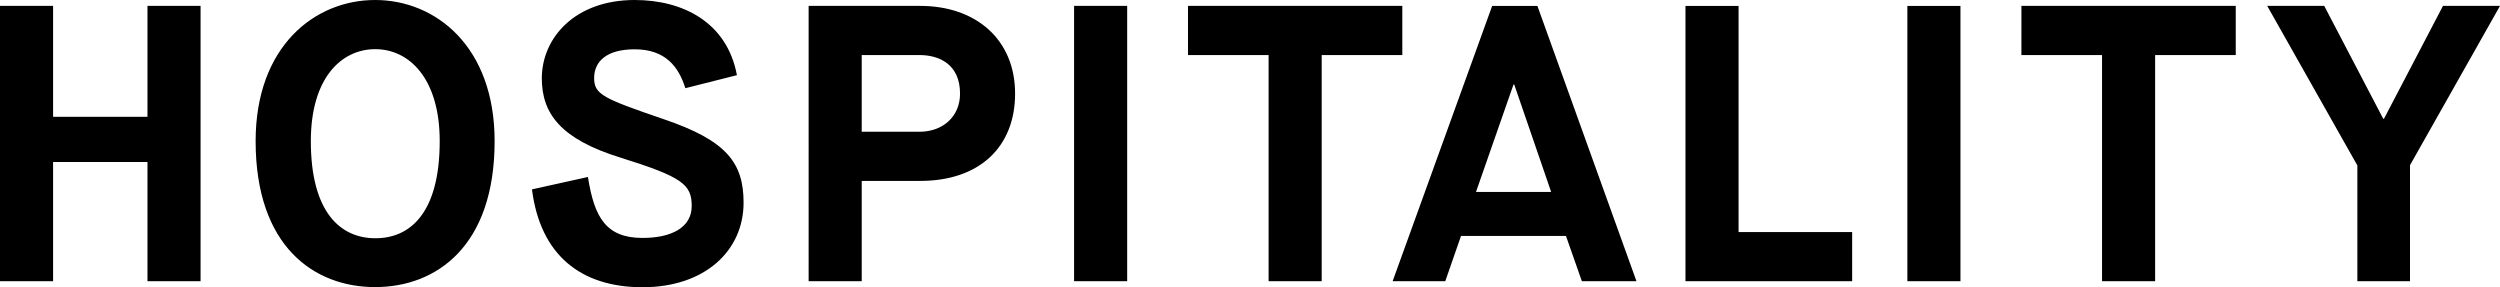 <svg version="1.1" id="レイヤー_1" xmlns="http://www.w3.org/2000/svg" x="0" y="0" viewBox="0 0 1652.8 189.8" xml:space="preserve"><path d="M0 3.9h35.1v73.3h62.4V3.9h35.1v182H97.5v-78.8H35.1v78.8H0V3.9zm169 89.4C169 30.7 208 0 248 0s79 30.7 79 93.3c0 69.7-38.7 96.5-79 96.5s-79-26.8-79-96.5zm121.7 0c0-41.6-20.3-60.8-42.6-60.8-22.4 0-42.6 19-42.6 60.8 0 47.6 20 64.2 42.6 64.2 22.6.1 42.6-16.1 42.6-64.2zm98 23.7c4.2 26.8 12 40.3 36.1 40.3 19 0 32.5-6.8 32.5-21.1s-6.2-19.2-47.1-32c-39.3-12.2-52-28.9-52-52.5C358.3 25 380.1 0 419.6 0c32 0 61.1 14.8 67.6 49.7l-34.1 8.6c-4.4-14-13-25.7-33.5-25.7-18.7 0-26.8 8.1-26.8 19s6 13.5 46.3 27.3c41.1 14 52.5 28.6 52.5 55.1 0 31.7-25.5 55.9-66.8 55.9-40.6 0-67.6-21.1-73.1-64.7l37-8.2zM534.6 3.9h73.8c36.7 0 62.7 22.1 62.7 58 0 35.1-23.4 57.7-62.7 57.7h-38.7v66.3h-35.1V3.9zm73.3 83.2c15.3 0 26.8-9.9 26.8-25.2 0-19.2-13.5-25.5-26.8-25.5h-38.2v50.7h38.2zM710.1 3.9h35.1v182h-35.1V3.9zm128.6 32.5h-53.3V3.9h141.7v32.5h-53.3v149.5h-35.1V36.4zM1035.3 156h-69.4l-10.4 29.9h-34.8l65.8-182h29.9l65.5 182h-36.1l-10.5-29.9zm-59.5-29.1h49.7l-24.4-71h-.5l-24.8 71zm138.5-123h35.1v149.5h75.1v32.5h-110.2V3.9zm146.7 0h35.1v182H1261V3.9zm128.7 32.5h-53.3V3.9h141.7v32.5h-53.3v149.5h-35.1V36.4zm168.7 72.8L1498.9 3.9h37.7l39 74.6h.5l39-74.6h37.7l-59.5 105.3v76.7h-34.8v-76.7z"/></svg>